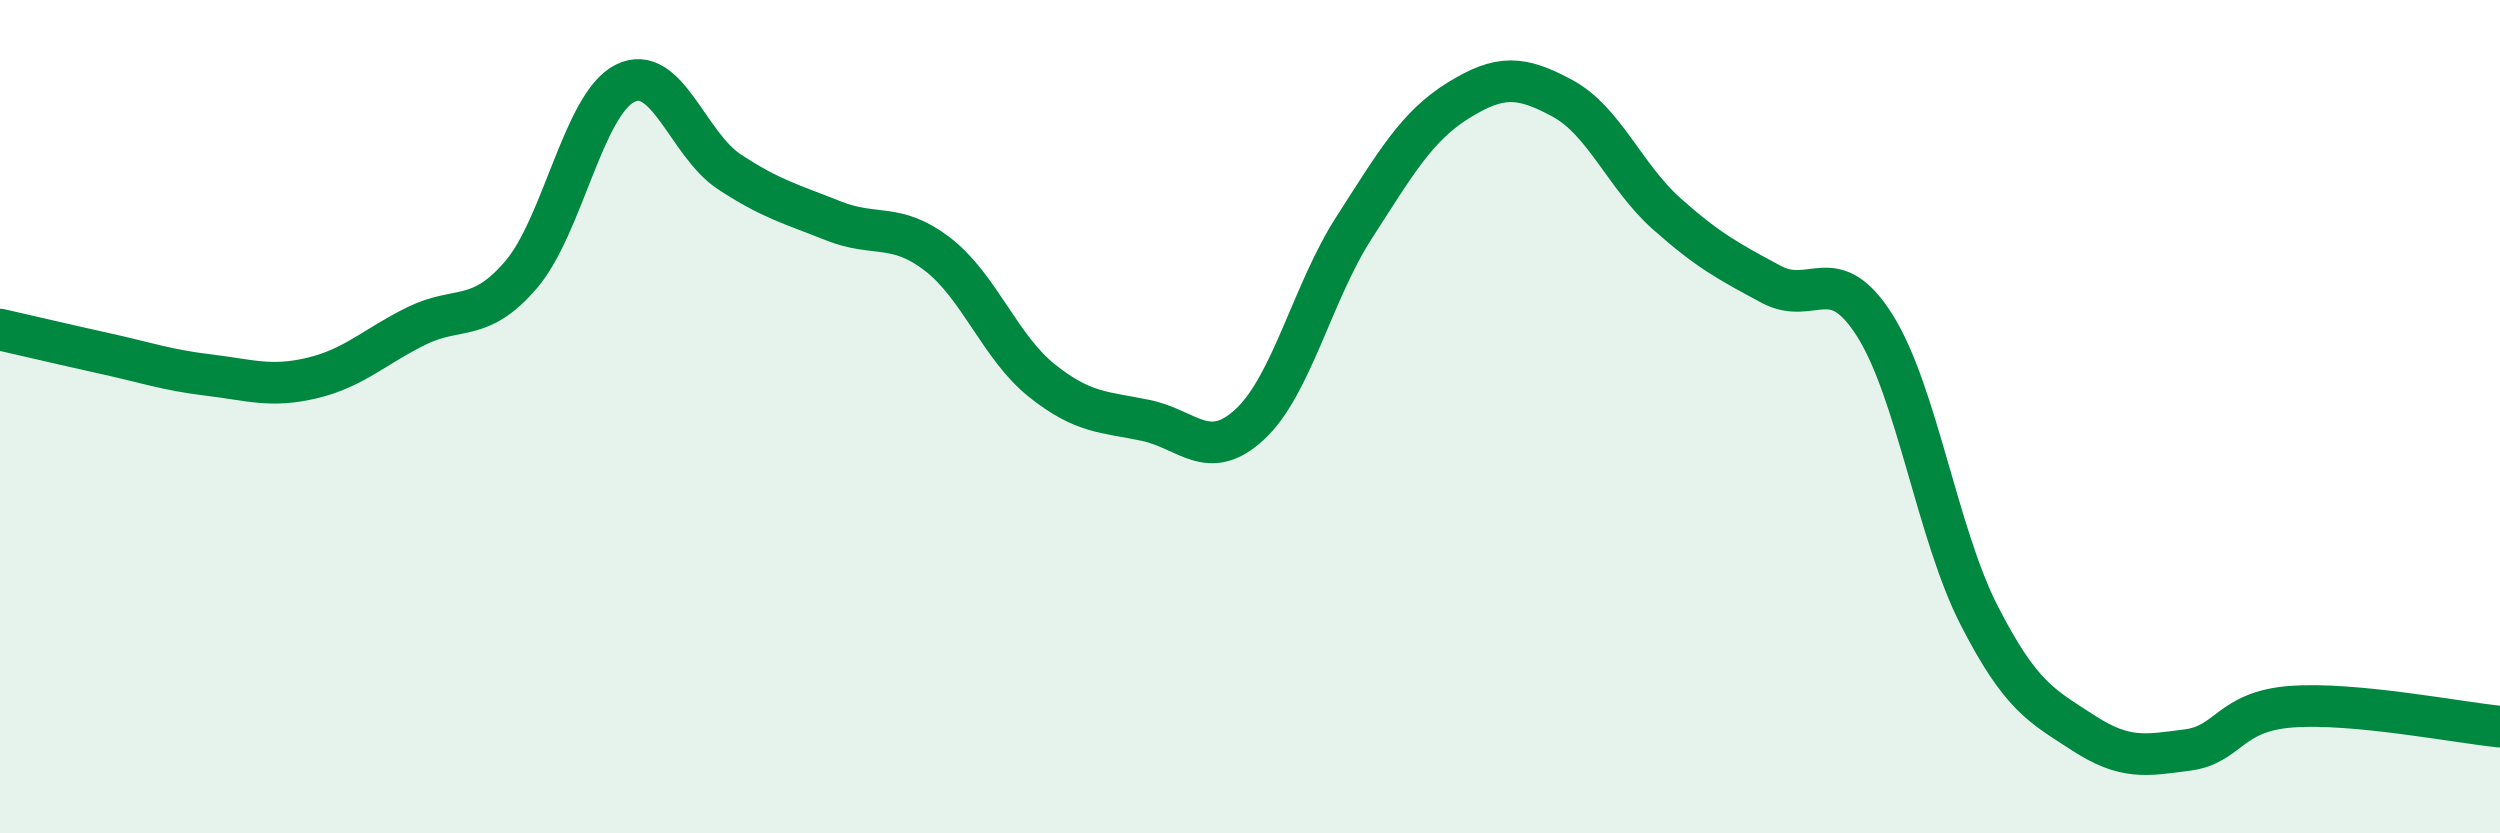 
    <svg width="60" height="20" viewBox="0 0 60 20" xmlns="http://www.w3.org/2000/svg">
      <path
        d="M 0,7.91 C 0.5,8.02 1.5,8.26 2.5,8.48 C 3.5,8.7 4,8.88 5,9 C 6,9.12 6.5,9.31 7.5,9.07 C 8.5,8.83 9,8.31 10,7.82 C 11,7.33 11.5,7.76 12.5,6.6 C 13.5,5.44 14,2.5 15,2 C 16,1.5 16.5,3.46 17.5,4.12 C 18.5,4.78 19,4.9 20,5.3 C 21,5.7 21.5,5.33 22.5,6.1 C 23.5,6.87 24,8.33 25,9.13 C 26,9.93 26.5,9.88 27.5,10.09 C 28.5,10.3 29,11.11 30,10.18 C 31,9.25 31.5,7.01 32.5,5.46 C 33.5,3.91 34,3.03 35,2.41 C 36,1.79 36.5,1.82 37.5,2.36 C 38.5,2.9 39,4.24 40,5.13 C 41,6.02 41.5,6.28 42.5,6.82 C 43.5,7.36 44,6.23 45,7.82 C 46,9.41 46.5,12.82 47.5,14.77 C 48.5,16.72 49,16.94 50,17.59 C 51,18.24 51.5,18.13 52.5,18 C 53.5,17.87 53.5,17.07 55,16.96 C 56.5,16.85 59,17.34 60,17.44L60 20L0 20Z"
        fill="#008740"
        opacity="0.1"
        stroke-linecap="round"
        stroke-linejoin="round"
      />
      <path
        d="M 0,7.91 C 0.5,8.02 1.5,8.26 2.5,8.48 C 3.5,8.7 4,8.88 5,9 C 6,9.12 6.5,9.31 7.5,9.07 C 8.5,8.83 9,8.31 10,7.82 C 11,7.33 11.5,7.76 12.5,6.6 C 13.5,5.44 14,2.5 15,2 C 16,1.5 16.5,3.46 17.5,4.12 C 18.5,4.78 19,4.9 20,5.3 C 21,5.7 21.5,5.33 22.5,6.1 C 23.5,6.87 24,8.33 25,9.13 C 26,9.93 26.5,9.88 27.5,10.09 C 28.5,10.3 29,11.11 30,10.18 C 31,9.25 31.5,7.01 32.5,5.46 C 33.5,3.91 34,3.03 35,2.41 C 36,1.79 36.5,1.82 37.5,2.36 C 38.5,2.9 39,4.24 40,5.13 C 41,6.02 41.5,6.28 42.5,6.82 C 43.5,7.36 44,6.23 45,7.82 C 46,9.41 46.5,12.82 47.5,14.77 C 48.5,16.72 49,16.94 50,17.59 C 51,18.24 51.5,18.13 52.5,18 C 53.5,17.87 53.5,17.07 55,16.96 C 56.5,16.85 59,17.34 60,17.44"
        stroke="#008740"
        stroke-width="1"
        fill="none"
        stroke-linecap="round"
        stroke-linejoin="round"
      />
    </svg>
  